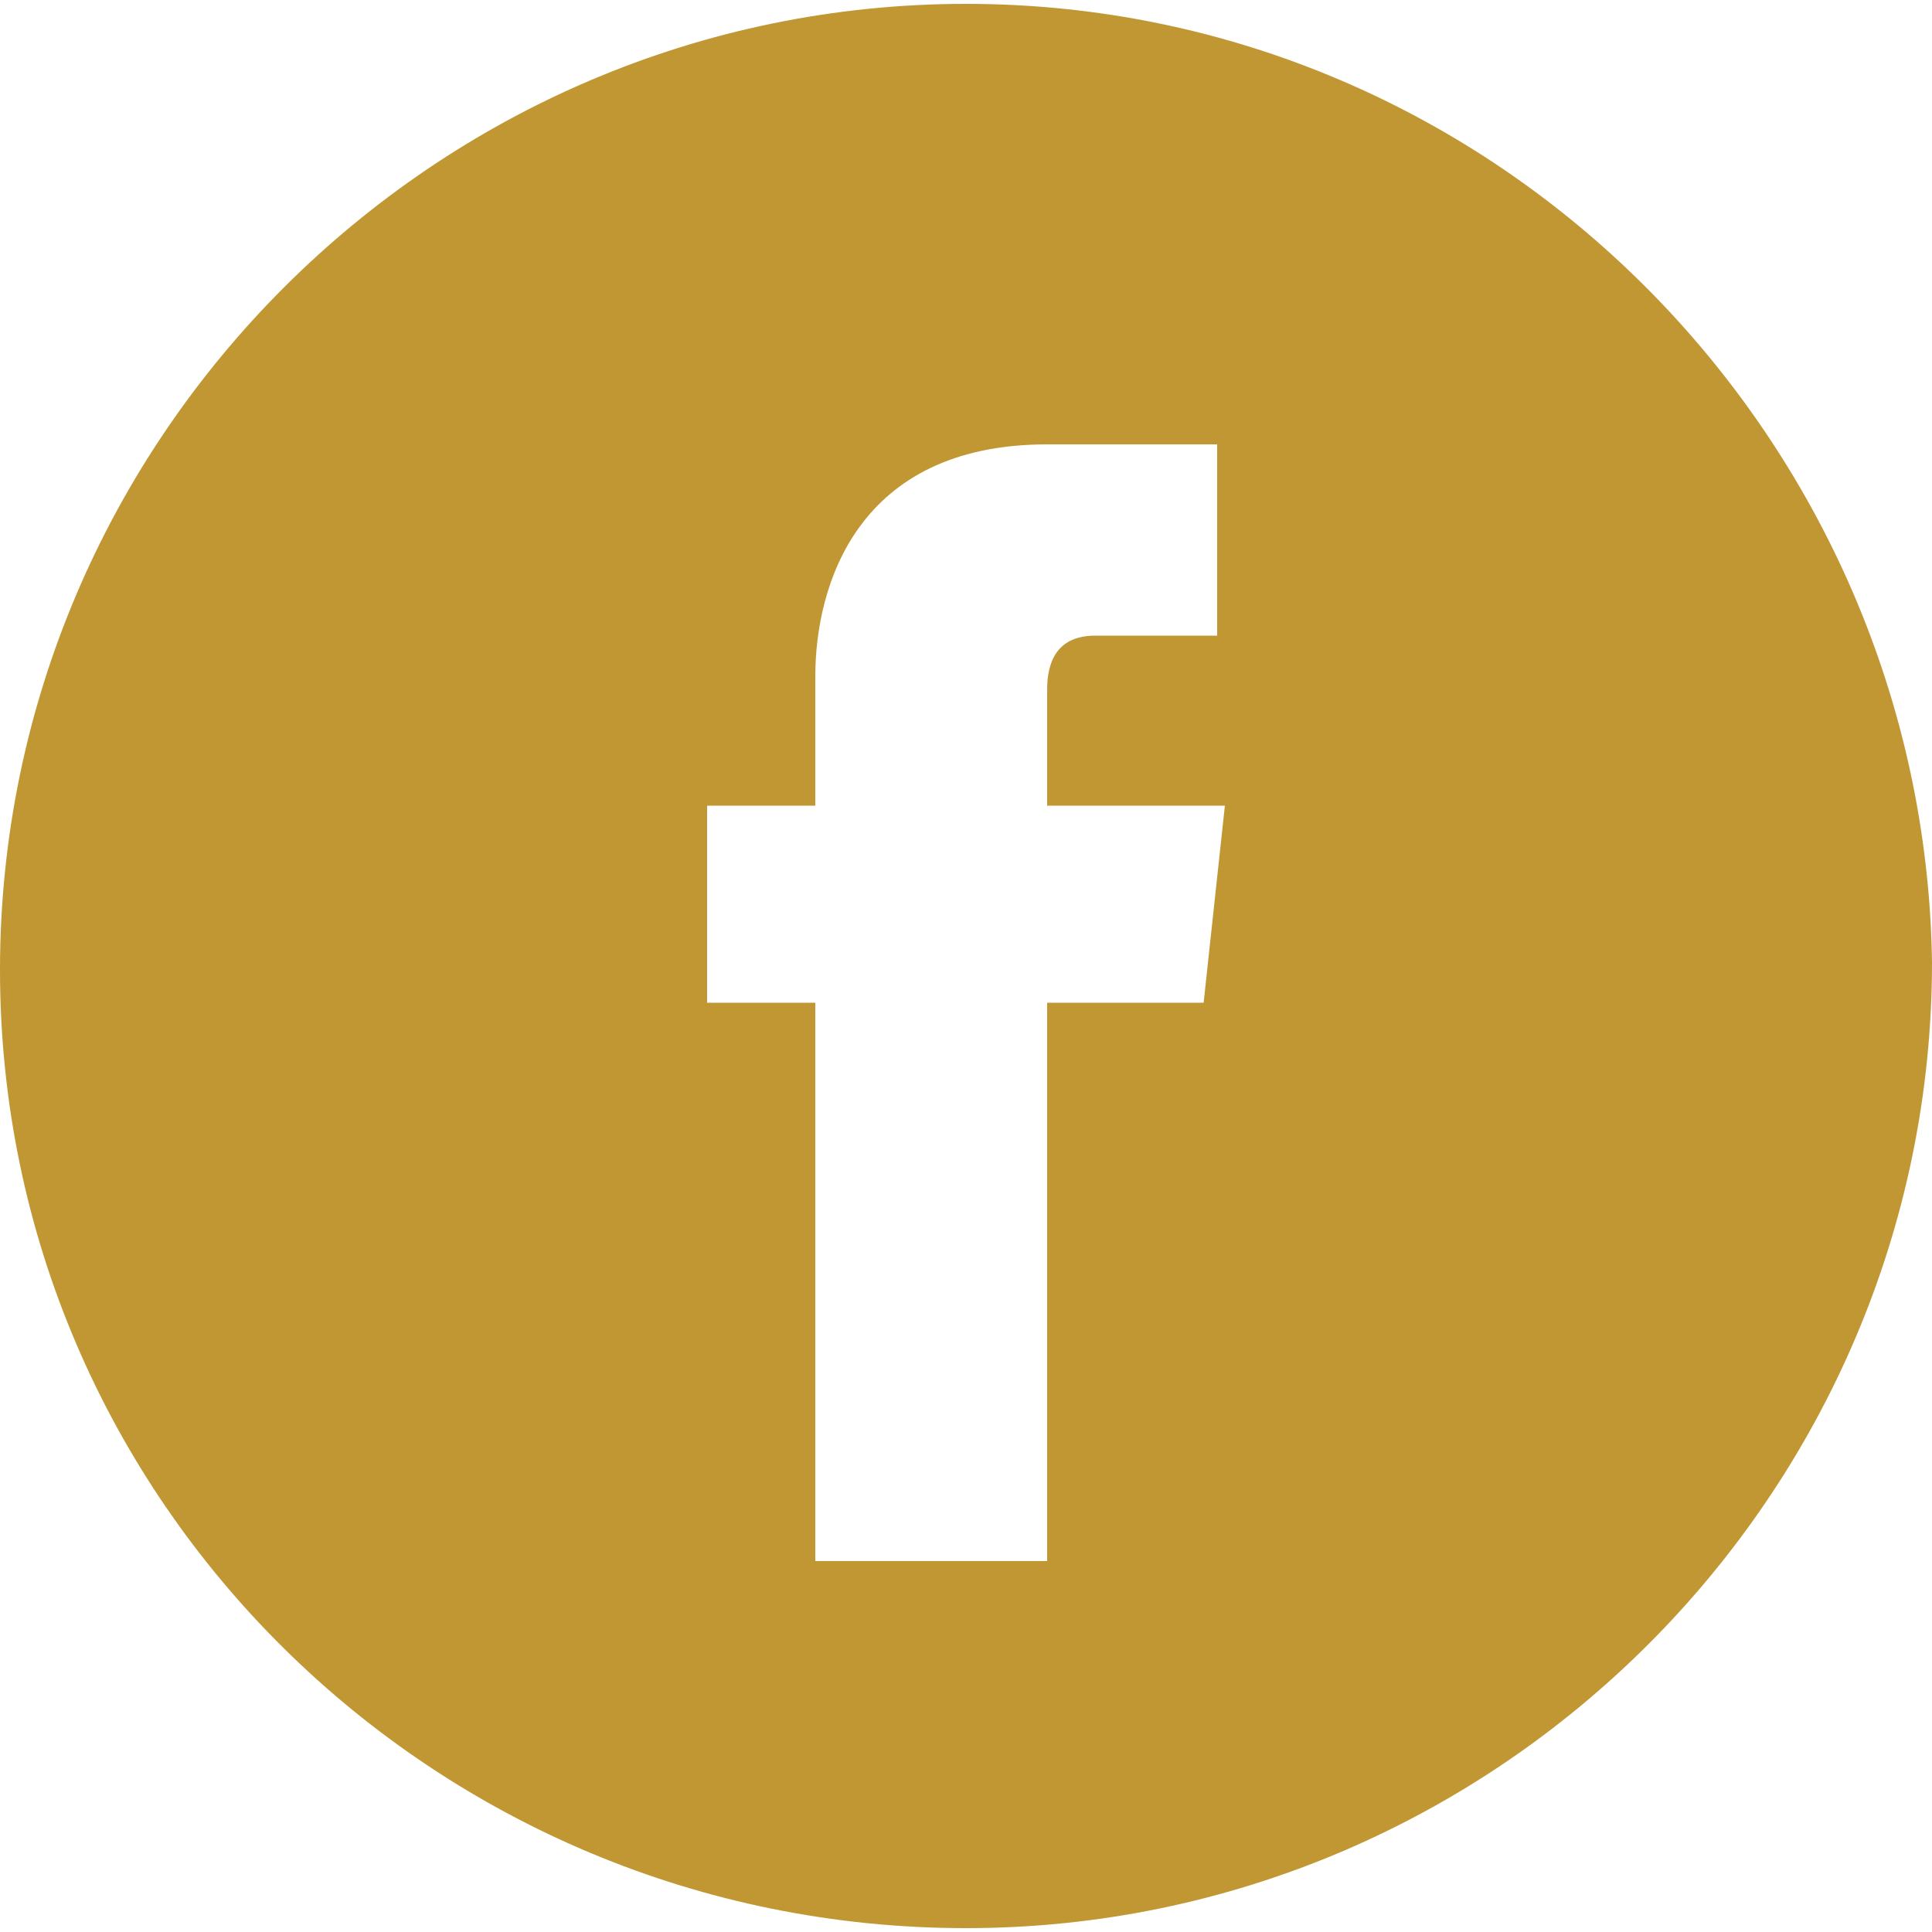 <?xml version="1.0" encoding="UTF-8"?>
<svg xmlns="http://www.w3.org/2000/svg" width="100" height="100" version="1.1" viewBox="0 0 100 100">
  <defs>
    <style>
      .cls-1 {
        fill: #c09733;
      }
    </style>
  </defs>
  <!-- Generator: Adobe Illustrator 28.7.0, SVG Export Plug-In . SVG Version: 1.2.0 Build 136)  -->
  <g>
    <g id="Ebene_1">
      <path class="cls-1" d="M62.3,51.9h-8.1v28.9h-12v-28.9h-5.6v-10.2h5.6v-6.7c0-4.6,2.1-12,12-12h8.8v9.9h-6.3c-1.1,0-2.5.4-2.5,2.8v6h9.2l-1.1,10.2ZM50,.2C22.5.2,0,22.7,0,50.2s22.5,49.6,50,49.6,50-22.5,50-50C99.6,22.7,77.5.2,50,.2"/>
    </g>
  </g>
</svg>